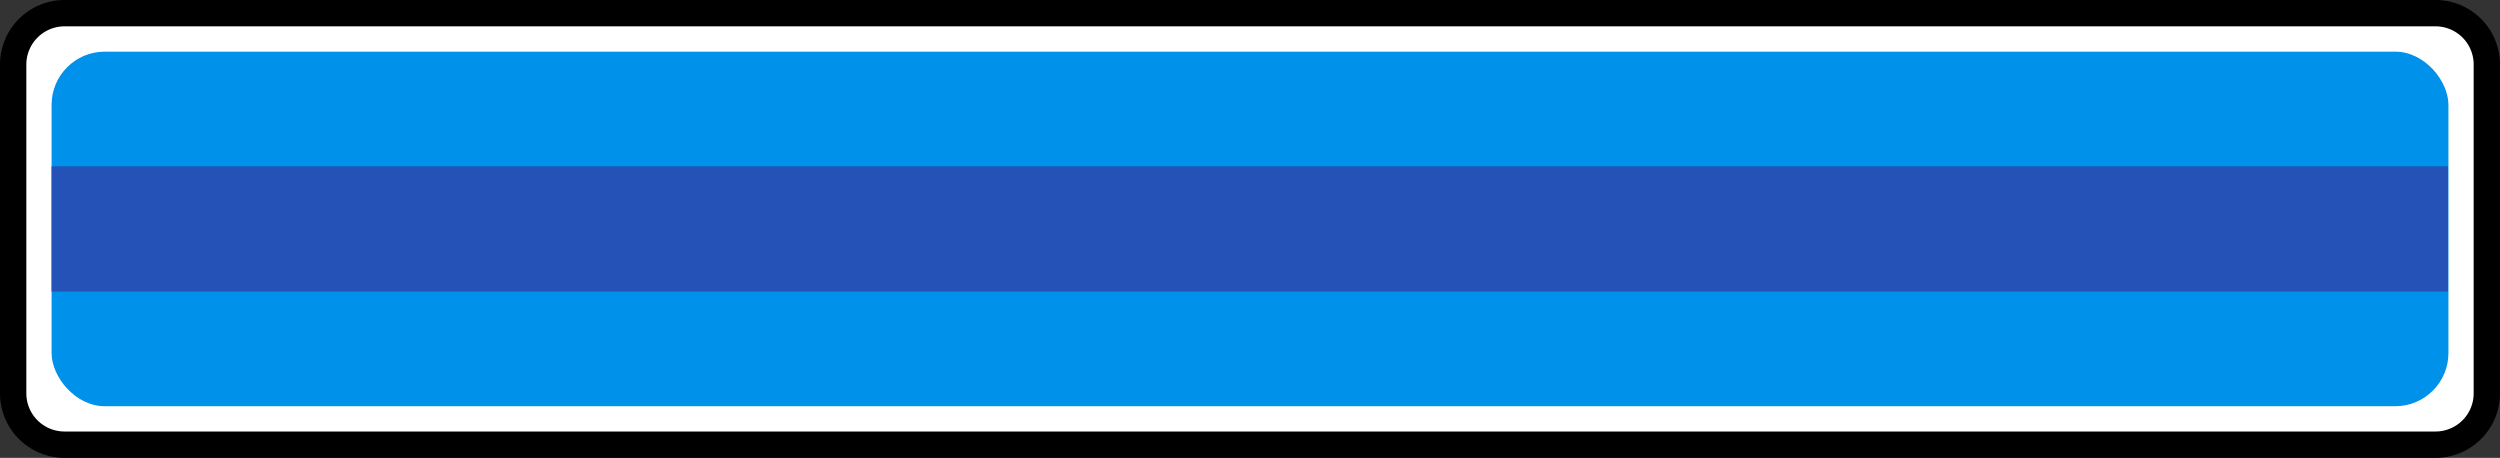 <svg xmlns="http://www.w3.org/2000/svg" data-name="Layer 2" viewBox="0 0 189.843 34.767"><rect x="0" y="0" width="189.843" height="34.767" fill="#333333" stroke="none"/><g data-name="Layer 1"><path d="M188.843 4.897V29.87a3.897 3.897 0 0 1-3.897 3.897H4.897A3.897 3.897 0 0 1 1 29.87V4.905A3.905 3.905 0 0 1 4.905 1h180.04a3.897 3.897 0 0 1 3.898 3.897Z" style="fill:#fff;stroke:#000;stroke-miterlimit:10;stroke-width:2px"/><rect width="182.009" height="26.926" x="3.918" y="3.922" rx="4.038" ry="4.038" style="stroke-width:0;fill:#0091ea"/><path d="M3.918 12.63h181.98v9.511H3.918z" style="fill:#2552b7;stroke-width:0"/></g></svg>